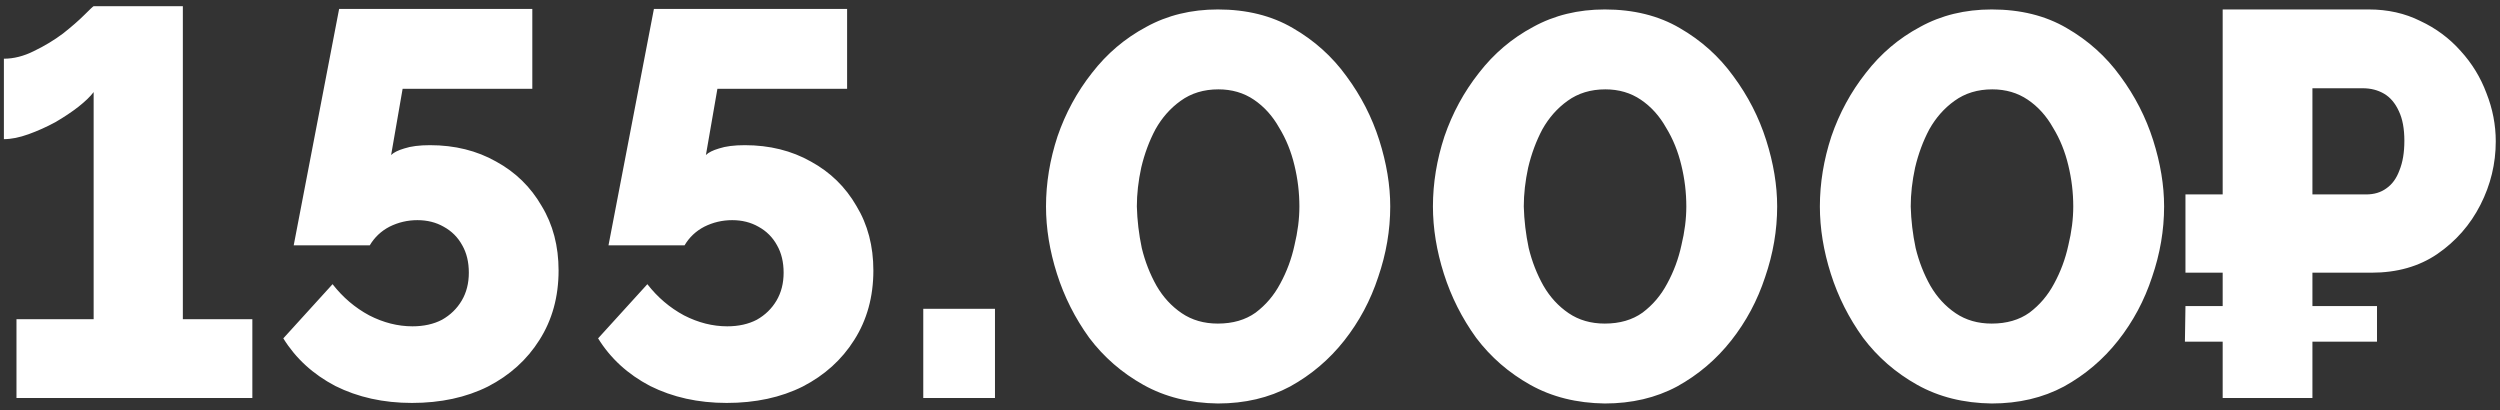 <?xml version="1.0" encoding="UTF-8"?> <svg xmlns="http://www.w3.org/2000/svg" width="201" height="33" viewBox="0 0 201 33" fill="none"><rect x="0" y="0" width="201" height="33" fill="#333333" stroke="none"/> <path d="M20.289 25.664V32H1.325V25.664H7.529V7.404C7.265 7.756 6.854 8.152 6.297 8.592C5.769 9.003 5.153 9.413 4.449 9.824C3.745 10.205 3.026 10.528 2.293 10.792C1.56 11.056 0.9 11.188 0.313 11.188V4.72C1.105 4.72 1.912 4.515 2.733 4.104C3.584 3.693 4.361 3.224 5.065 2.696C5.769 2.139 6.341 1.64 6.781 1.2C7.221 0.76 7.47 0.525 7.529 0.496H14.701V25.664H20.289ZM33.118 32.396C30.83 32.396 28.777 31.941 26.958 31.032C25.169 30.093 23.776 28.817 22.778 27.204L26.738 22.848C27.56 23.904 28.542 24.74 29.686 25.356C30.83 25.943 31.989 26.236 33.162 26.236C34.072 26.236 34.864 26.06 35.538 25.708C36.213 25.327 36.741 24.813 37.122 24.168C37.504 23.523 37.694 22.775 37.694 21.924C37.694 21.073 37.518 20.34 37.166 19.724C36.814 19.079 36.316 18.58 35.67 18.228C35.054 17.876 34.35 17.7 33.558 17.7C32.766 17.7 32.018 17.876 31.314 18.228C30.64 18.58 30.112 19.079 29.73 19.724H23.614L27.266 0.716H42.798V7.14H32.37L31.446 12.464C31.652 12.259 32.004 12.083 32.502 11.936C33.03 11.76 33.72 11.672 34.57 11.672C36.565 11.672 38.34 12.112 39.894 12.992C41.449 13.843 42.666 15.031 43.546 16.556C44.456 18.052 44.91 19.783 44.91 21.748C44.91 23.86 44.397 25.723 43.37 27.336C42.373 28.92 40.994 30.167 39.234 31.076C37.474 31.956 35.436 32.396 33.118 32.396ZM58.427 32.396C56.139 32.396 54.086 31.941 52.267 31.032C50.477 30.093 49.084 28.817 48.087 27.204L52.047 22.848C52.868 23.904 53.851 24.74 54.995 25.356C56.139 25.943 57.297 26.236 58.471 26.236C59.38 26.236 60.172 26.06 60.847 25.708C61.522 25.327 62.05 24.813 62.431 24.168C62.812 23.523 63.003 22.775 63.003 21.924C63.003 21.073 62.827 20.34 62.475 19.724C62.123 19.079 61.624 18.58 60.979 18.228C60.363 17.876 59.659 17.7 58.867 17.7C58.075 17.7 57.327 17.876 56.623 18.228C55.948 18.58 55.42 19.079 55.039 19.724H48.923L52.575 0.716H68.107V7.14H57.679L56.755 12.464C56.96 12.259 57.312 12.083 57.811 11.936C58.339 11.76 59.028 11.672 59.879 11.672C61.873 11.672 63.648 12.112 65.203 12.992C66.757 13.843 67.975 15.031 68.855 16.556C69.764 18.052 70.219 19.783 70.219 21.748C70.219 23.86 69.706 25.723 68.679 27.336C67.681 28.92 66.303 30.167 64.543 31.076C62.783 31.956 60.744 32.396 58.427 32.396ZM74.231 32V24.828H79.996V32H74.231ZM97.915 32.44C95.656 32.411 93.662 31.912 91.931 30.944C90.2 29.976 88.748 28.715 87.575 27.16C86.431 25.576 85.566 23.86 84.979 22.012C84.392 20.164 84.099 18.36 84.099 16.6C84.099 14.723 84.407 12.845 85.023 10.968C85.668 9.091 86.592 7.389 87.795 5.864C88.998 4.309 90.45 3.077 92.151 2.168C93.852 1.229 95.773 0.76 97.915 0.76C100.232 0.76 102.241 1.259 103.943 2.256C105.673 3.253 107.111 4.544 108.255 6.128C109.428 7.712 110.308 9.428 110.895 11.276C111.481 13.124 111.775 14.899 111.775 16.6C111.775 18.507 111.452 20.399 110.807 22.276C110.191 24.153 109.281 25.855 108.079 27.38C106.876 28.905 105.424 30.137 103.723 31.076C102.021 31.985 100.085 32.44 97.915 32.44ZM91.403 16.6C91.432 17.715 91.564 18.829 91.799 19.944C92.063 21.029 92.459 22.041 92.987 22.98C93.515 23.889 94.189 24.623 95.011 25.18C95.832 25.737 96.8 26.016 97.915 26.016C99.118 26.016 100.129 25.723 100.951 25.136C101.772 24.52 102.432 23.743 102.931 22.804C103.459 21.836 103.84 20.809 104.075 19.724C104.339 18.639 104.471 17.597 104.471 16.6C104.471 15.485 104.339 14.385 104.075 13.3C103.811 12.185 103.4 11.173 102.843 10.264C102.315 9.325 101.64 8.577 100.819 8.02C99.998 7.463 99.044 7.184 97.959 7.184C96.785 7.184 95.773 7.492 94.923 8.108C94.102 8.695 93.427 9.457 92.899 10.396C92.4 11.335 92.019 12.361 91.755 13.476C91.52 14.561 91.403 15.603 91.403 16.6ZM129.024 32.44C126.766 32.411 124.771 31.912 123.04 30.944C121.31 29.976 119.858 28.715 118.684 27.16C117.54 25.576 116.675 23.86 116.088 22.012C115.502 20.164 115.208 18.36 115.208 16.6C115.208 14.723 115.516 12.845 116.132 10.968C116.778 9.091 117.702 7.389 118.904 5.864C120.107 4.309 121.559 3.077 123.26 2.168C124.962 1.229 126.883 0.76 129.024 0.76C131.342 0.76 133.351 1.259 135.052 2.256C136.783 3.253 138.22 4.544 139.364 6.128C140.538 7.712 141.418 9.428 142.004 11.276C142.591 13.124 142.884 14.899 142.884 16.6C142.884 18.507 142.562 20.399 141.916 22.276C141.3 24.153 140.391 25.855 139.188 27.38C137.986 28.905 136.534 30.137 134.832 31.076C133.131 31.985 131.195 32.44 129.024 32.44ZM122.512 16.6C122.542 17.715 122.674 18.829 122.908 19.944C123.172 21.029 123.568 22.041 124.096 22.98C124.624 23.889 125.299 24.623 126.12 25.18C126.942 25.737 127.91 26.016 129.024 26.016C130.227 26.016 131.239 25.723 132.06 25.136C132.882 24.52 133.542 23.743 134.04 22.804C134.568 21.836 134.95 20.809 135.184 19.724C135.448 18.639 135.58 17.597 135.58 16.6C135.58 15.485 135.448 14.385 135.184 13.3C134.92 12.185 134.51 11.173 133.952 10.264C133.424 9.325 132.75 8.577 131.928 8.02C131.107 7.463 130.154 7.184 129.068 7.184C127.895 7.184 126.883 7.492 126.032 8.108C125.211 8.695 124.536 9.457 124.008 10.396C123.51 11.335 123.128 12.361 122.864 13.476C122.63 14.561 122.512 15.603 122.512 16.6ZM160.134 32.44C157.875 32.411 155.88 31.912 154.15 30.944C152.419 29.976 150.967 28.715 149.794 27.16C148.65 25.576 147.784 23.86 147.198 22.012C146.611 20.164 146.318 18.36 146.318 16.6C146.318 14.723 146.626 12.845 147.242 10.968C147.887 9.091 148.811 7.389 150.014 5.864C151.216 4.309 152.668 3.077 154.37 2.168C156.071 1.229 157.992 0.76 160.134 0.76C162.451 0.76 164.46 1.259 166.162 2.256C167.892 3.253 169.33 4.544 170.474 6.128C171.647 7.712 172.527 9.428 173.114 11.276C173.7 13.124 173.994 14.899 173.994 16.6C173.994 18.507 173.671 20.399 173.026 22.276C172.41 24.153 171.5 25.855 170.298 27.38C169.095 28.905 167.643 30.137 165.942 31.076C164.24 31.985 162.304 32.44 160.134 32.44ZM153.622 16.6C153.651 17.715 153.783 18.829 154.018 19.944C154.282 21.029 154.678 22.041 155.206 22.98C155.734 23.889 156.408 24.623 157.23 25.18C158.051 25.737 159.019 26.016 160.134 26.016C161.336 26.016 162.348 25.723 163.17 25.136C163.991 24.52 164.651 23.743 165.15 22.804C165.678 21.836 166.059 20.809 166.294 19.724C166.558 18.639 166.69 17.597 166.69 16.6C166.69 15.485 166.558 14.385 166.294 13.3C166.03 12.185 165.619 11.173 165.062 10.264C164.534 9.325 163.859 8.577 163.038 8.02C162.216 7.463 161.263 7.184 160.178 7.184C159.004 7.184 157.992 7.492 157.142 8.108C156.32 8.695 155.646 9.457 155.118 10.396C154.619 11.335 154.238 12.361 153.974 13.476C153.739 14.561 153.622 15.603 153.622 16.6ZM175.711 21.924V15.632H188.647V21.924H175.711ZM175.667 27.468L175.711 24.608H191.111V27.468H175.667ZM178.703 32V0.76H190.451C191.976 0.76 193.355 1.068 194.587 1.684C195.848 2.271 196.934 3.077 197.843 4.104C198.752 5.101 199.442 6.231 199.911 7.492C200.41 8.753 200.659 10.044 200.659 11.364C200.659 13.153 200.248 14.855 199.427 16.468C198.606 18.081 197.447 19.401 195.951 20.428C194.484 21.425 192.724 21.924 190.671 21.924H185.919V32H178.703ZM185.919 15.632H190.231C190.876 15.632 191.419 15.471 191.859 15.148C192.328 14.825 192.68 14.341 192.915 13.696C193.179 13.051 193.311 12.259 193.311 11.32C193.311 10.352 193.164 9.56 192.871 8.944C192.578 8.299 192.182 7.829 191.683 7.536C191.184 7.243 190.612 7.096 189.967 7.096H185.919V15.632Z" fill="white"></path> </svg> 